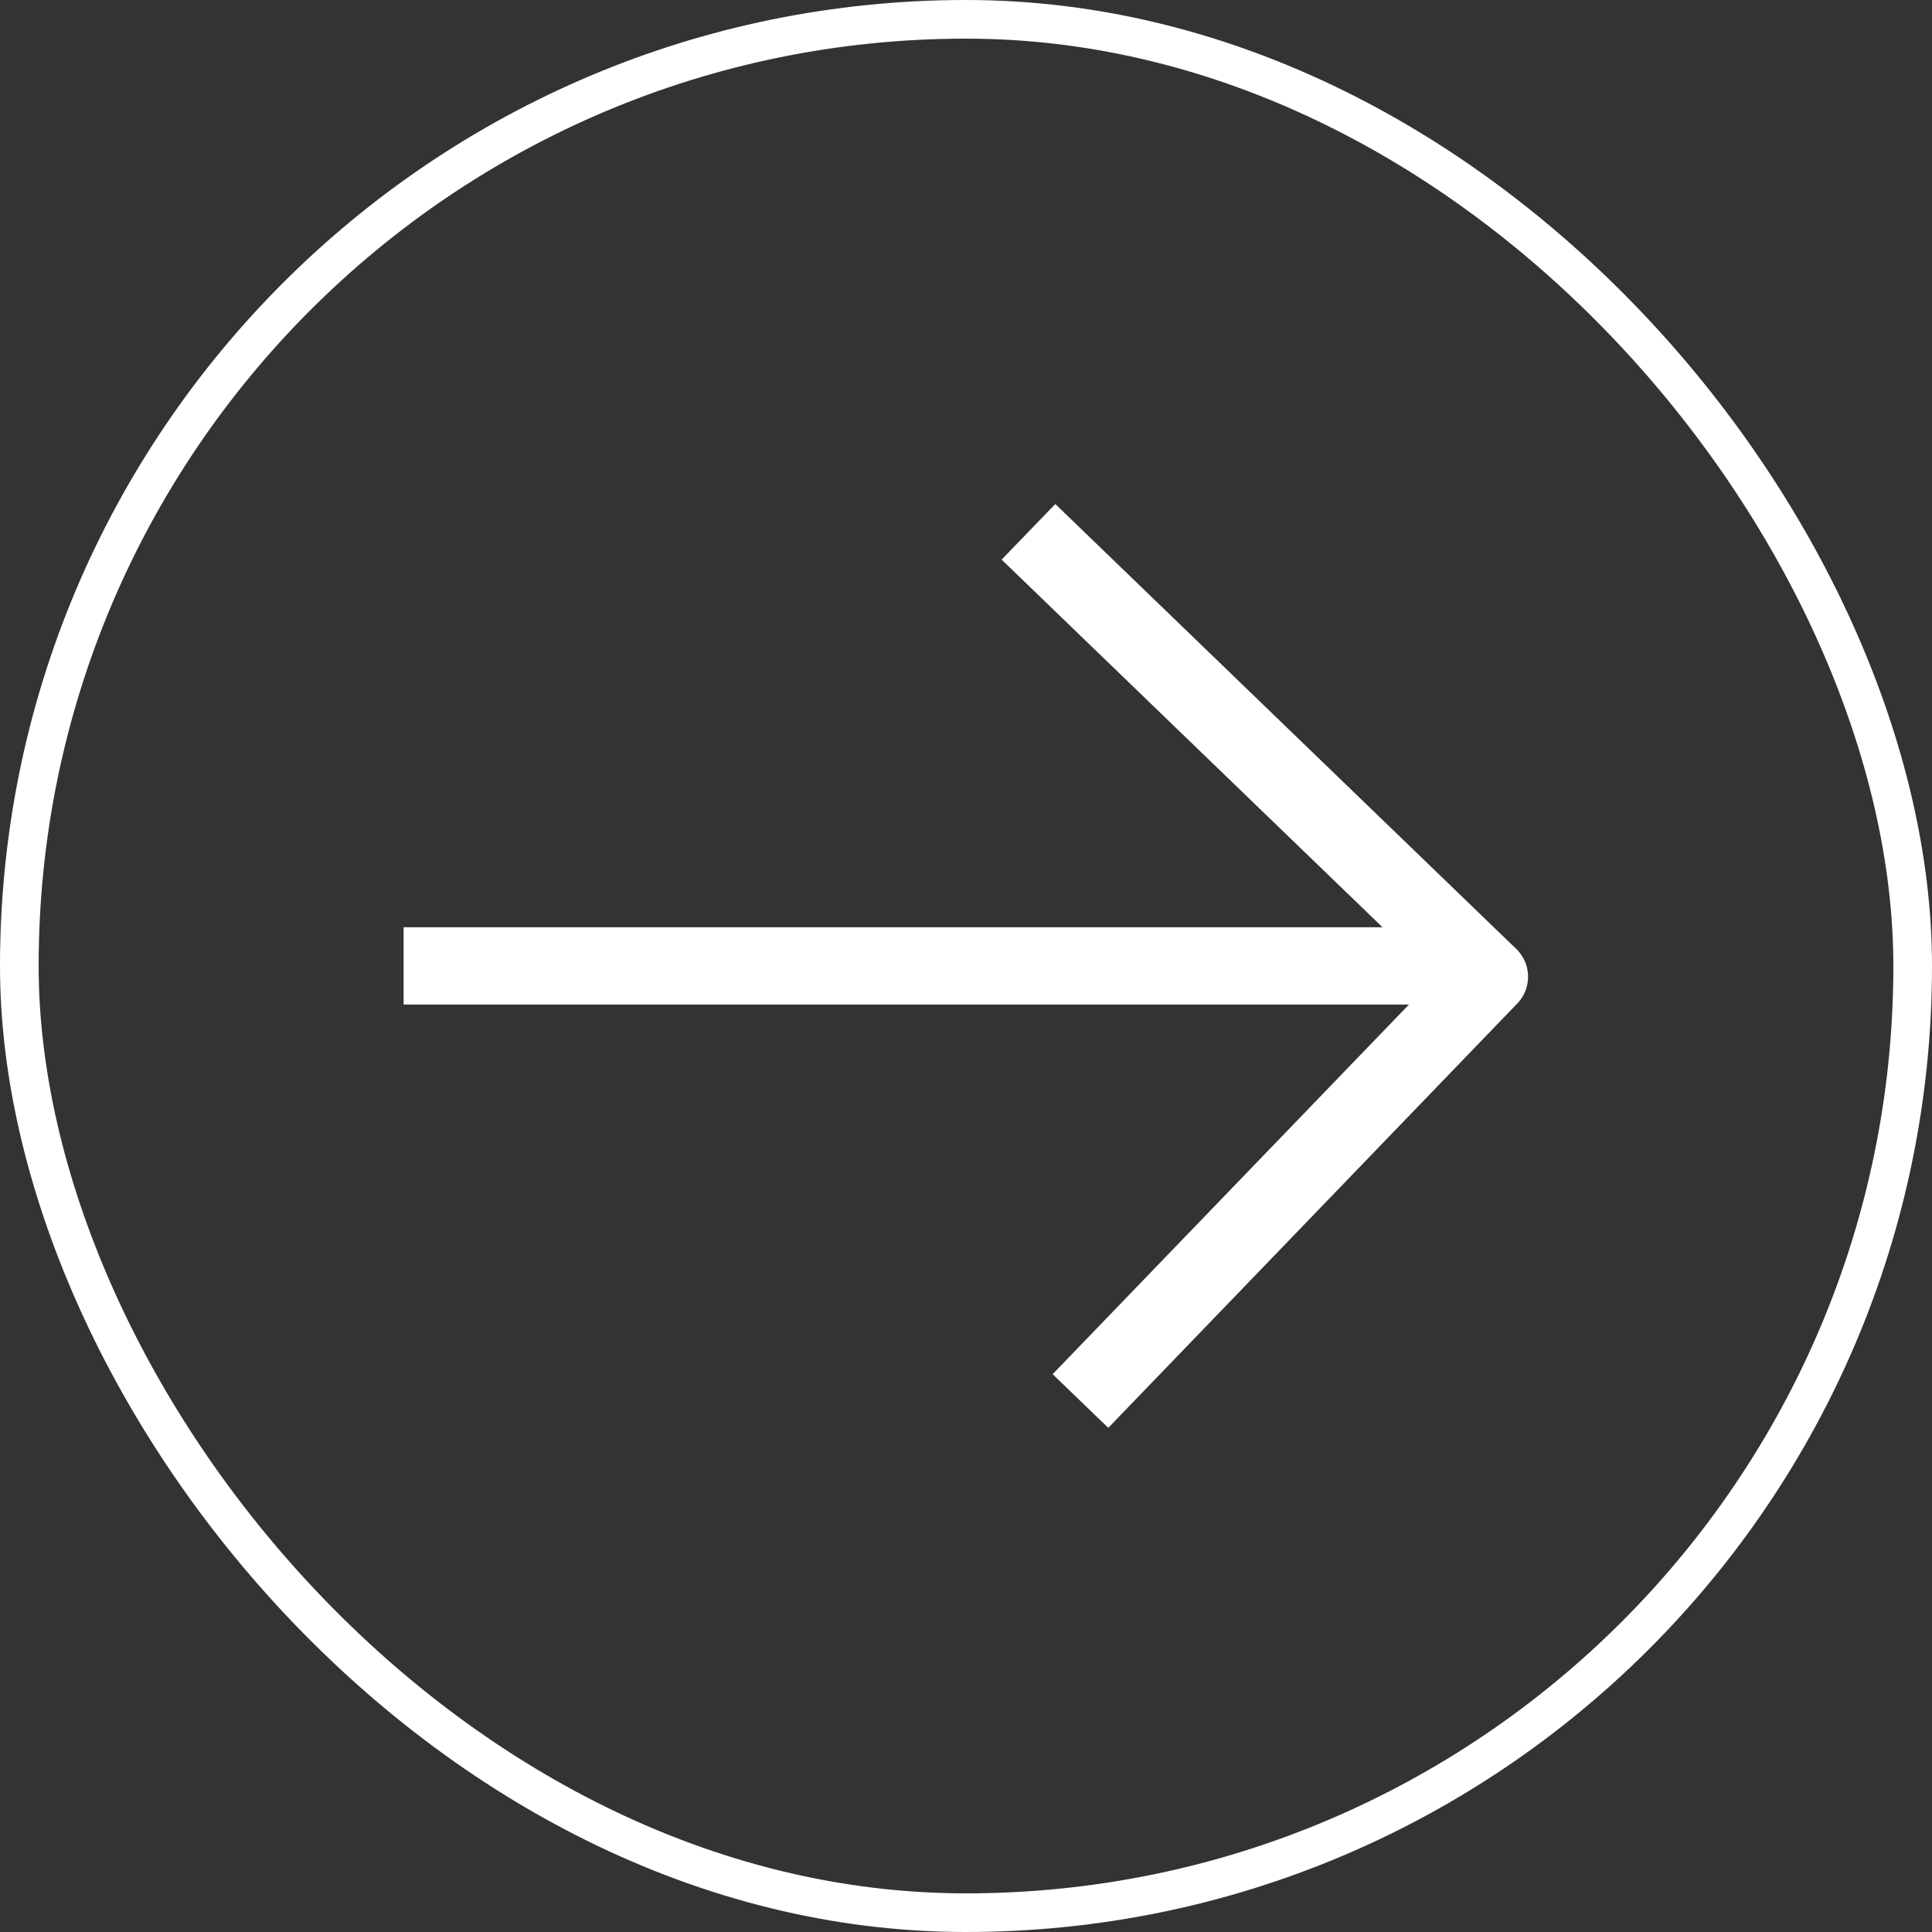 <svg width="50" height="50" viewBox="0 0 50 50" fill="none" xmlns="http://www.w3.org/2000/svg">
<rect x="0" y="0" width="50" height="50" fill="#333333" stroke="none"/>
<rect x="0.5" y="0.5" width="49" height="49" rx="24.5" stroke="white"/>
<g clip-path="url(#clip0_211_27263)">
<path d="M27.336 14.458L38.546 25.278L28.656 35.538" stroke="white" stroke-width="2" stroke-linecap="square" stroke-linejoin="round"/>
<path d="M36.445 24.998H11.445" stroke="white" stroke-width="2" stroke-linecap="square" stroke-linejoin="round"/>
</g>
<defs>
<clipPath id="clip0_211_27263">
<rect width="29.11" height="23.904" fill="white" transform="translate(10.445 13.048)"/>
</clipPath>
</defs>
</svg>
